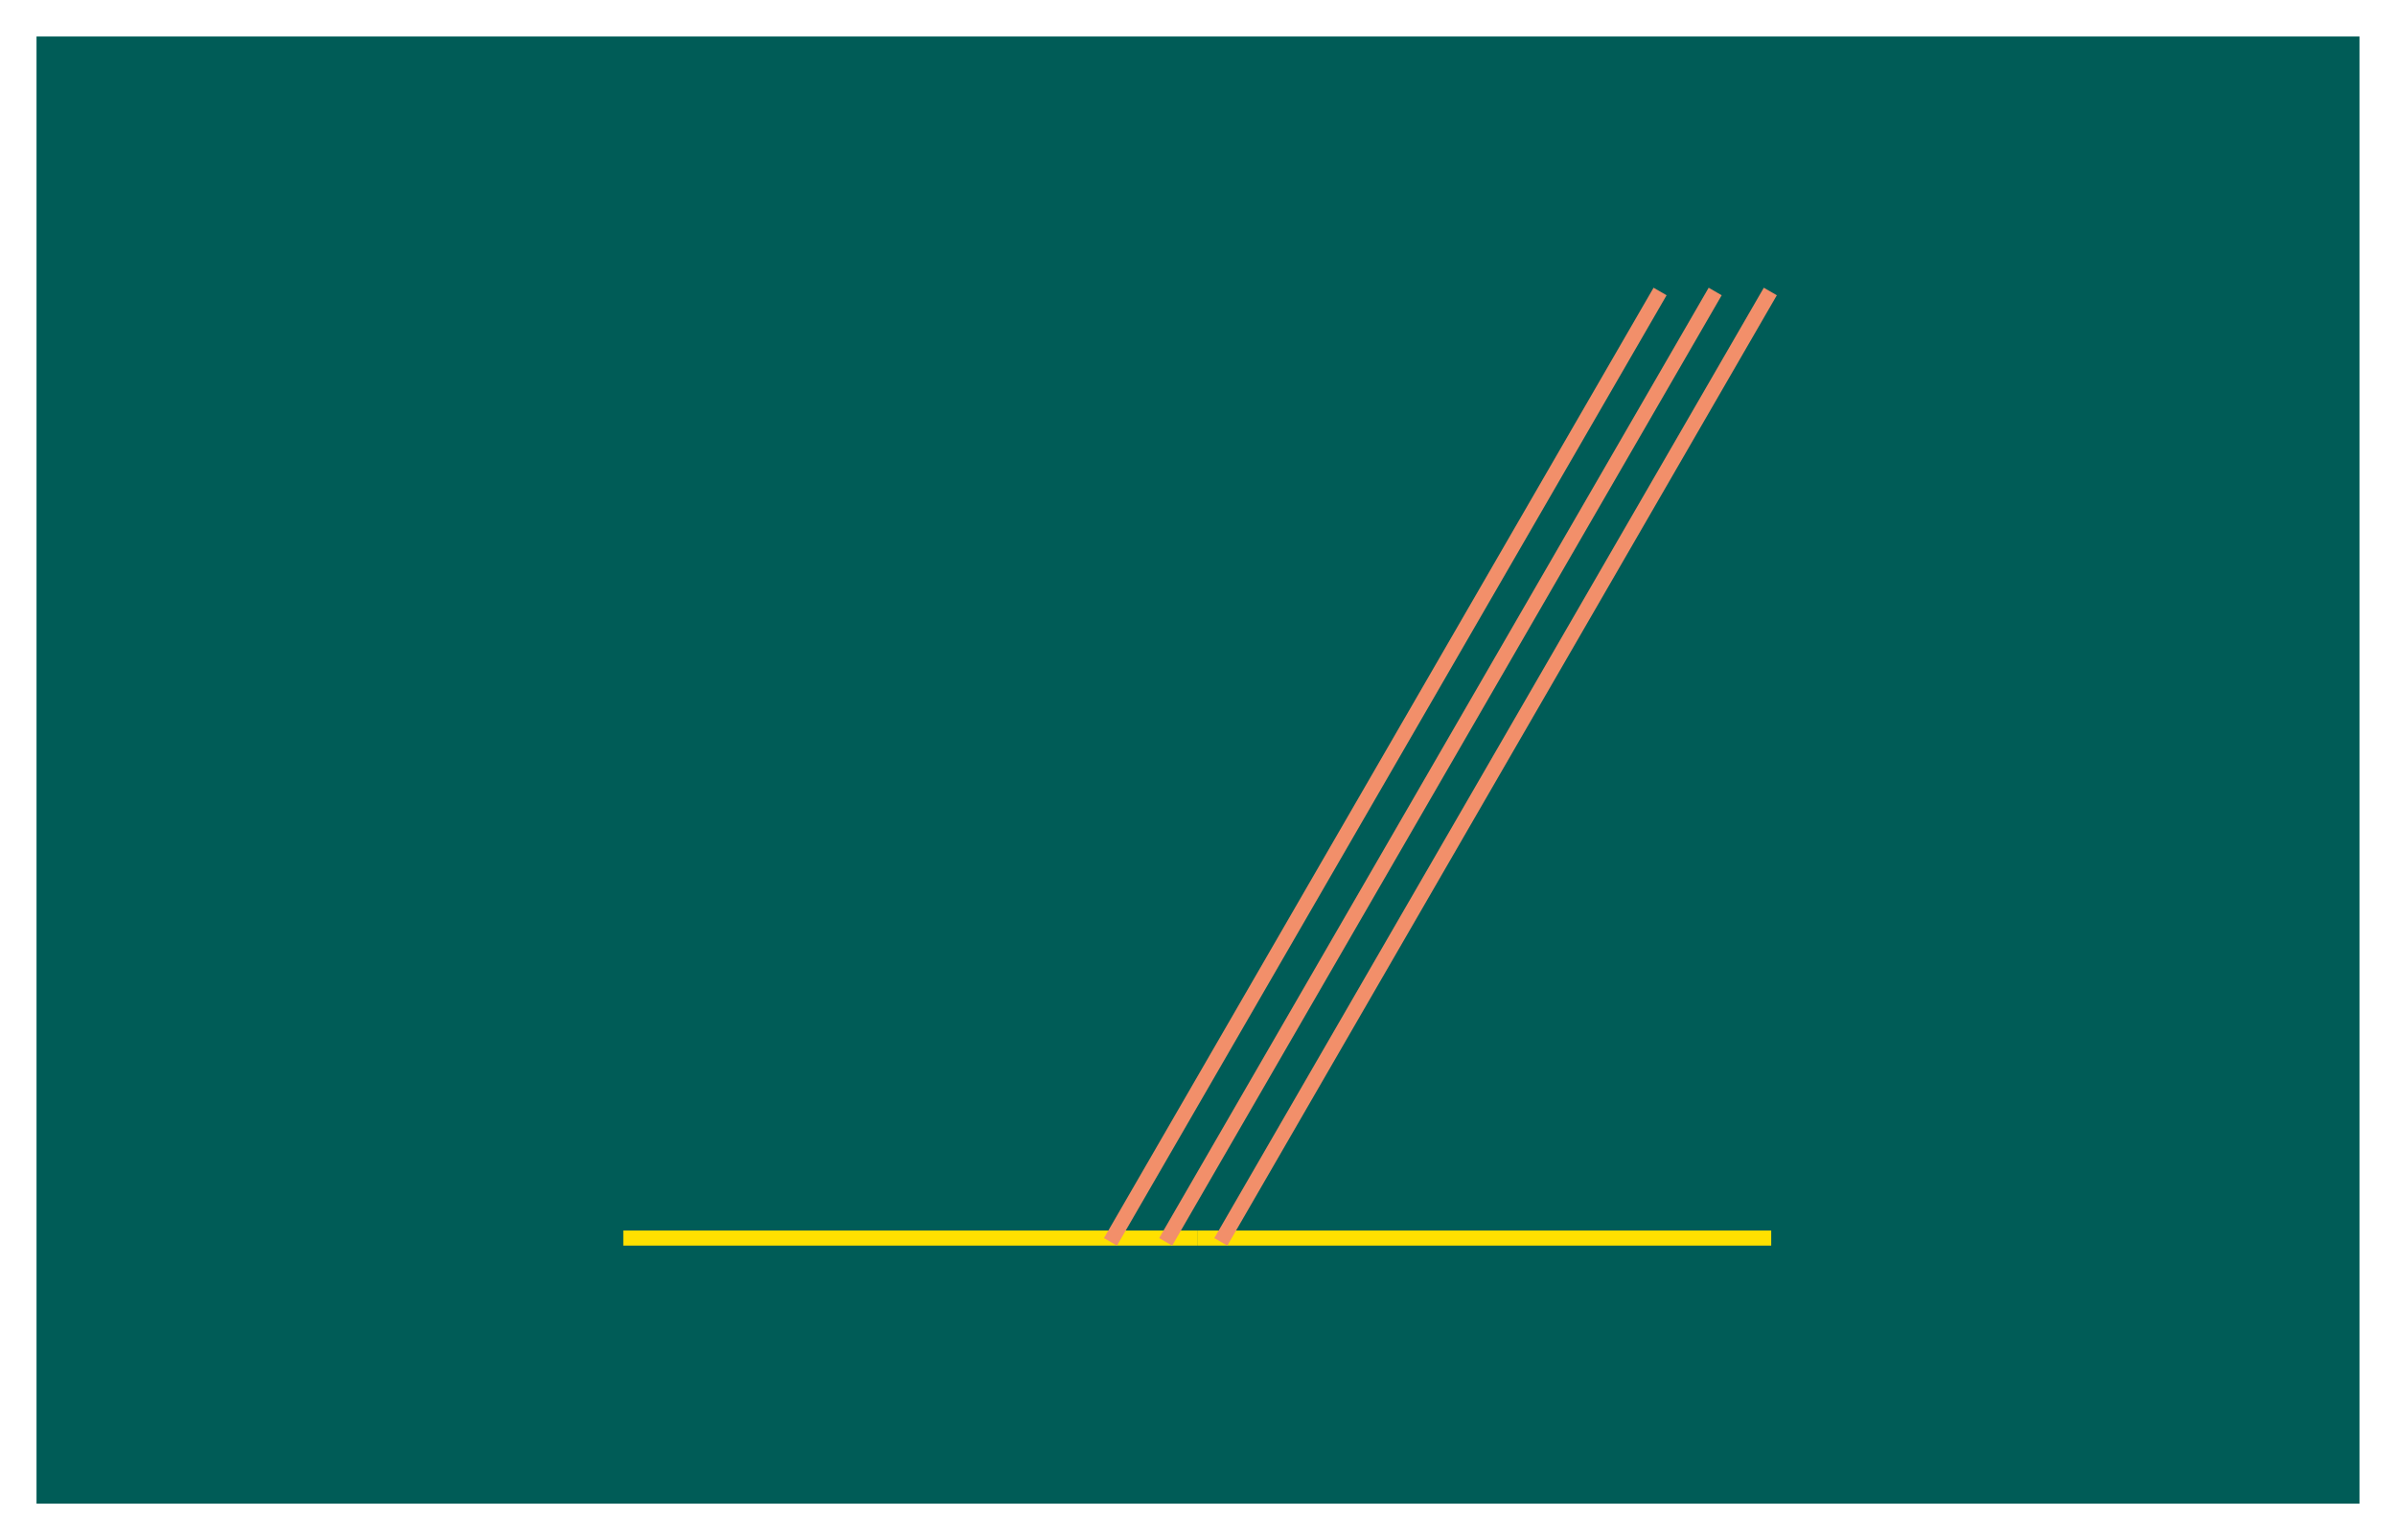 <svg id="Calque_1" data-name="Calque 1" xmlns="http://www.w3.org/2000/svg" xmlns:xlink="http://www.w3.org/1999/xlink" viewBox="0 0 2100 1350"><defs><style>.cls-1,.cls-4,.cls-5{fill:none;}.cls-2{fill:#005c57;}.cls-3{clip-path:url(#clip-path);}.cls-4{stroke:#ffe000;}.cls-4,.cls-5{stroke-miterlimit:10;stroke-width:13.19px;}.cls-5{stroke:#f28f6a;}</style><clipPath id="clip-path"><rect class="cls-1" x="546.29" y="252.19" width="1011.03" height="839.67"/></clipPath></defs><rect class="cls-2" x="32.01" y="32" width="2035.99" height="1286"/><g class="cls-3"><path class="cls-4" d="M1049.4,1085.23h503m-1006.1,0h503"/><path class="cls-5" d="M973.28,1088.56,1455,255.5m-433.34,833.06L1503.29,255.5M1070,1088.56,1551.62,255.5"/></g></svg>